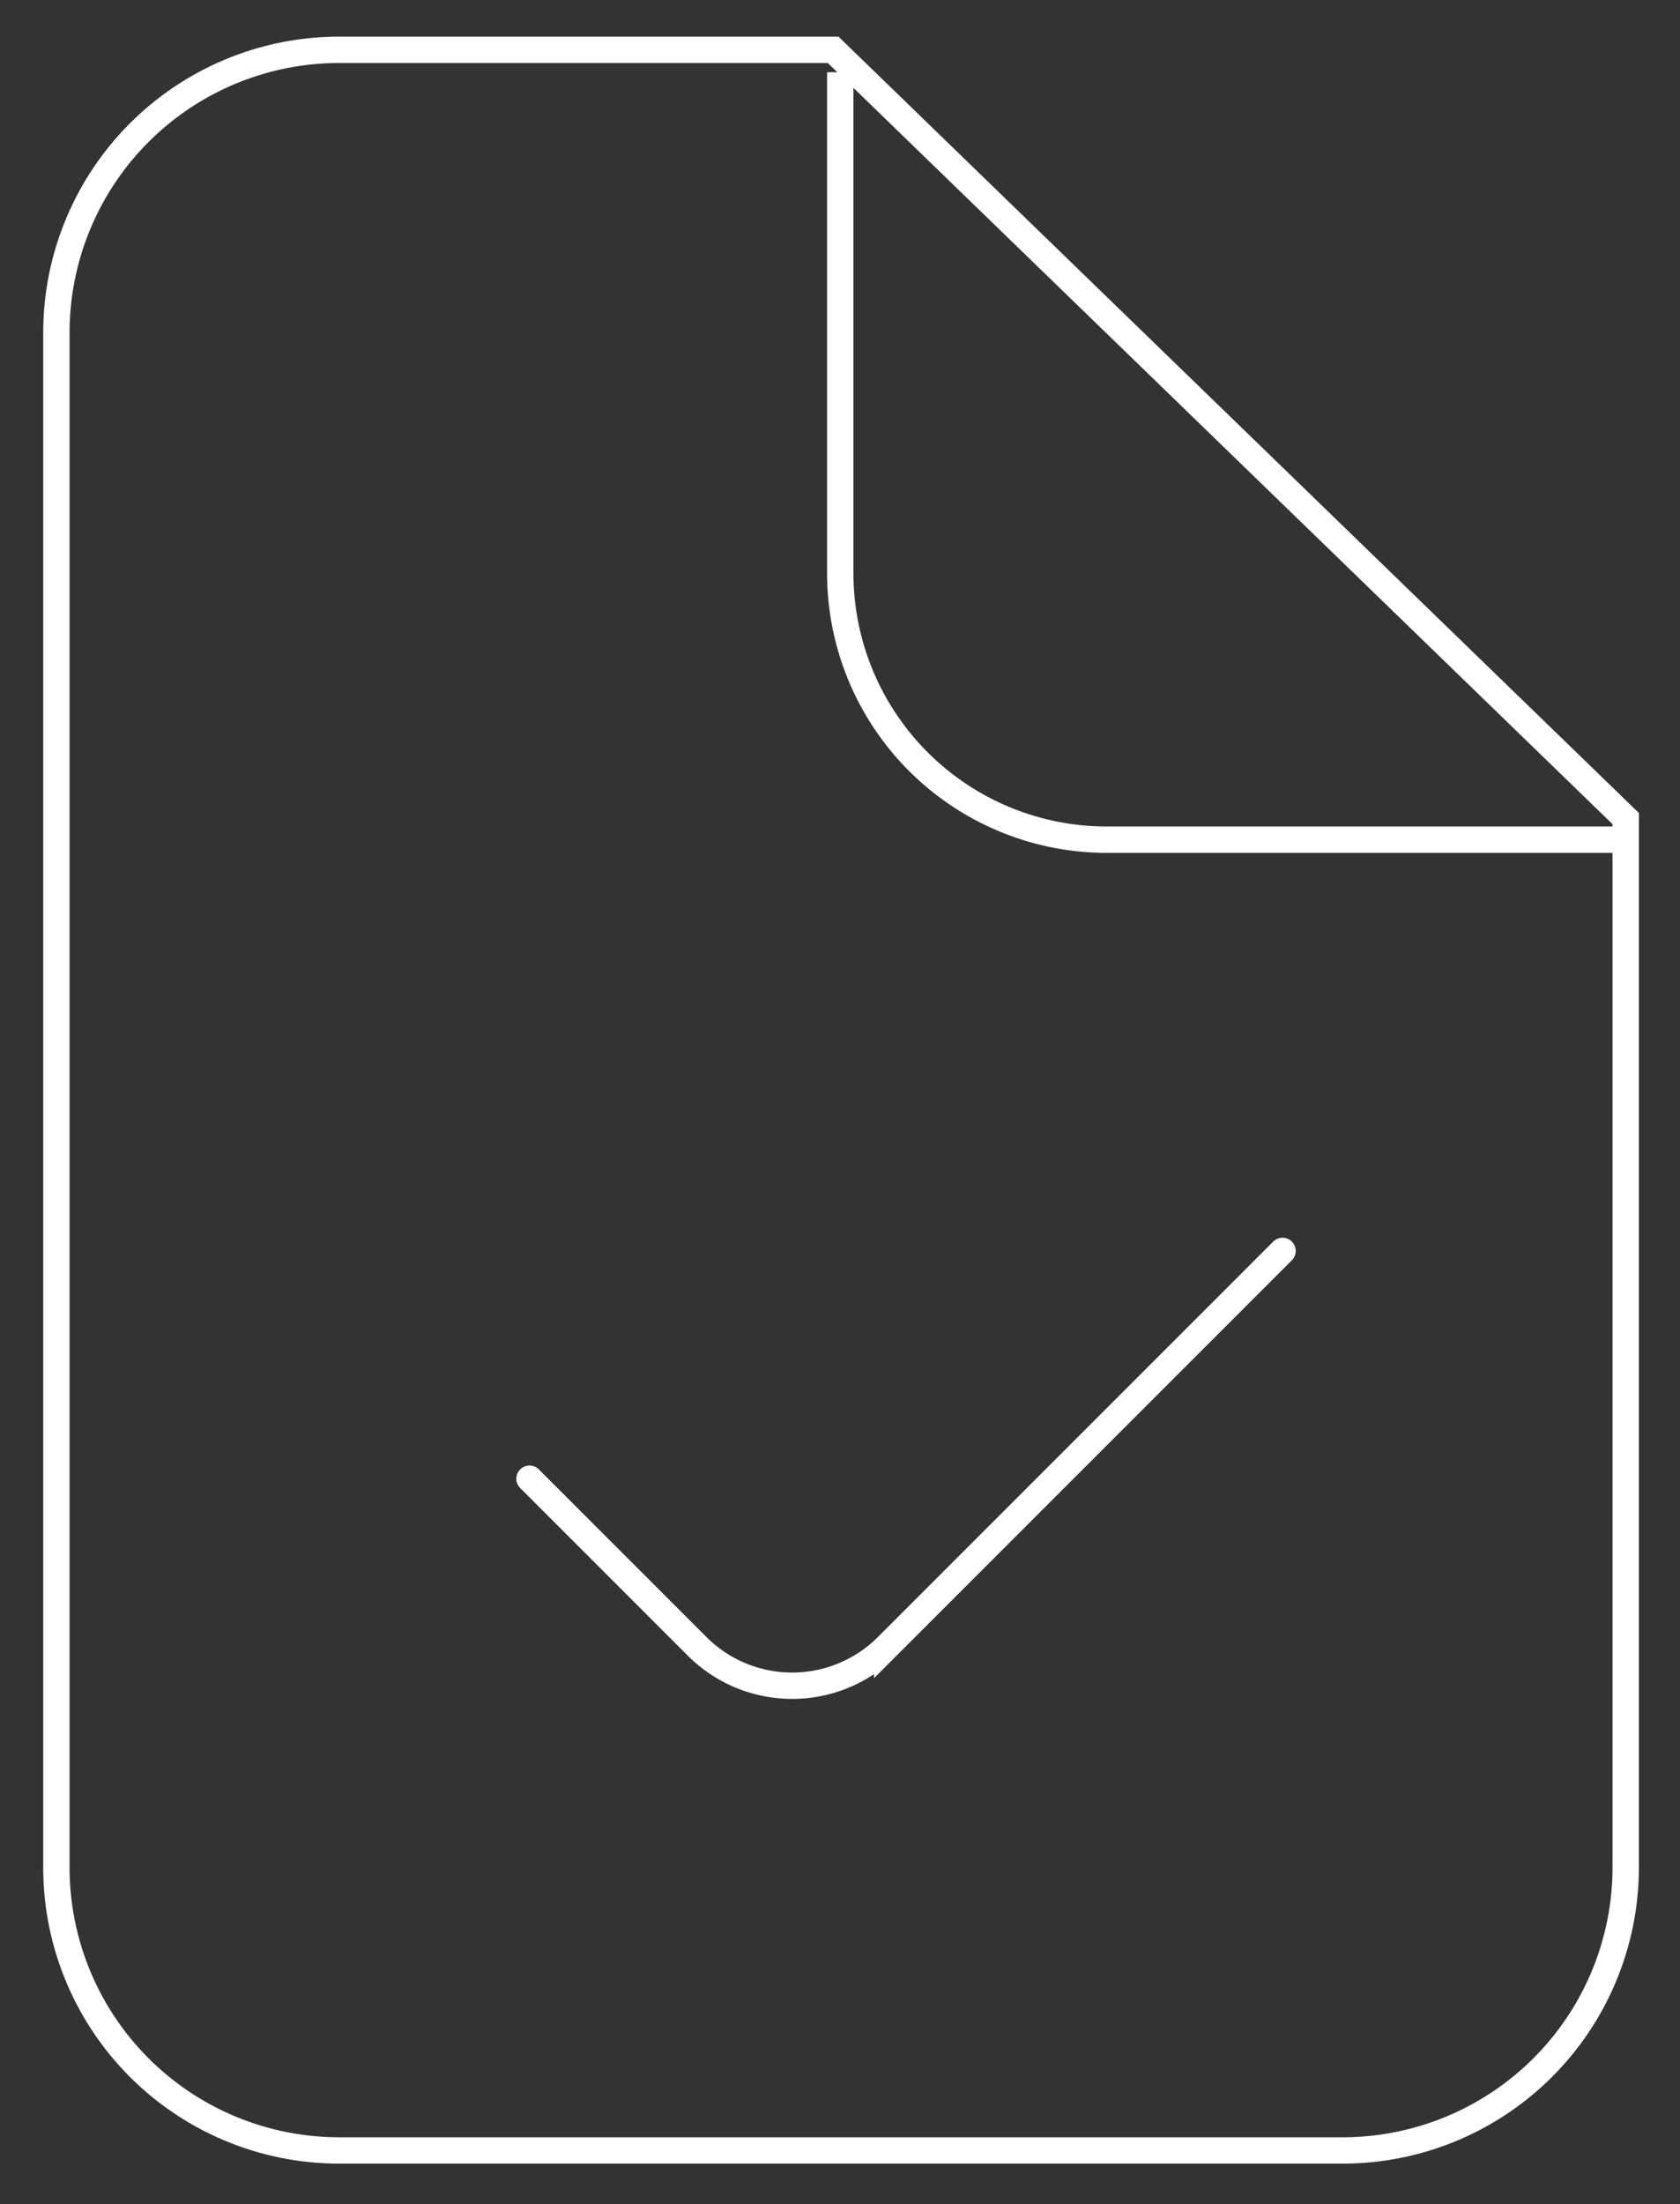 <svg id="图层_1" data-name="图层 1" xmlns="http://www.w3.org/2000/svg" viewBox="0 0 63.74 83.61"><rect x="0" y="0" width="63.74" height="83.61" fill="#333333" stroke="none"/><defs><style>.cls-1,.cls-2{fill:none;stroke:#ffffff;stroke-miterlimit:10;}.cls-2{stroke-linecap:round;}</style></defs><title>LOGO&amp;amp;icons</title><path class="cls-1" d="M61.68,31.05,31.61,1.89H12.86A10.73,10.73,0,0,0,2.14,12.62V70.84A10.73,10.73,0,0,0,12.86,81.57H51A10.74,10.74,0,0,0,61.68,70.84Z"/><path class="cls-1" d="M61.27,31.85H42A10.11,10.11,0,0,1,31.88,21.74v-19"/><path class="cls-2" d="M48.66,47.45l-15,15a5.1,5.1,0,0,1-7.21,0l-6.36-6.36"/></svg>